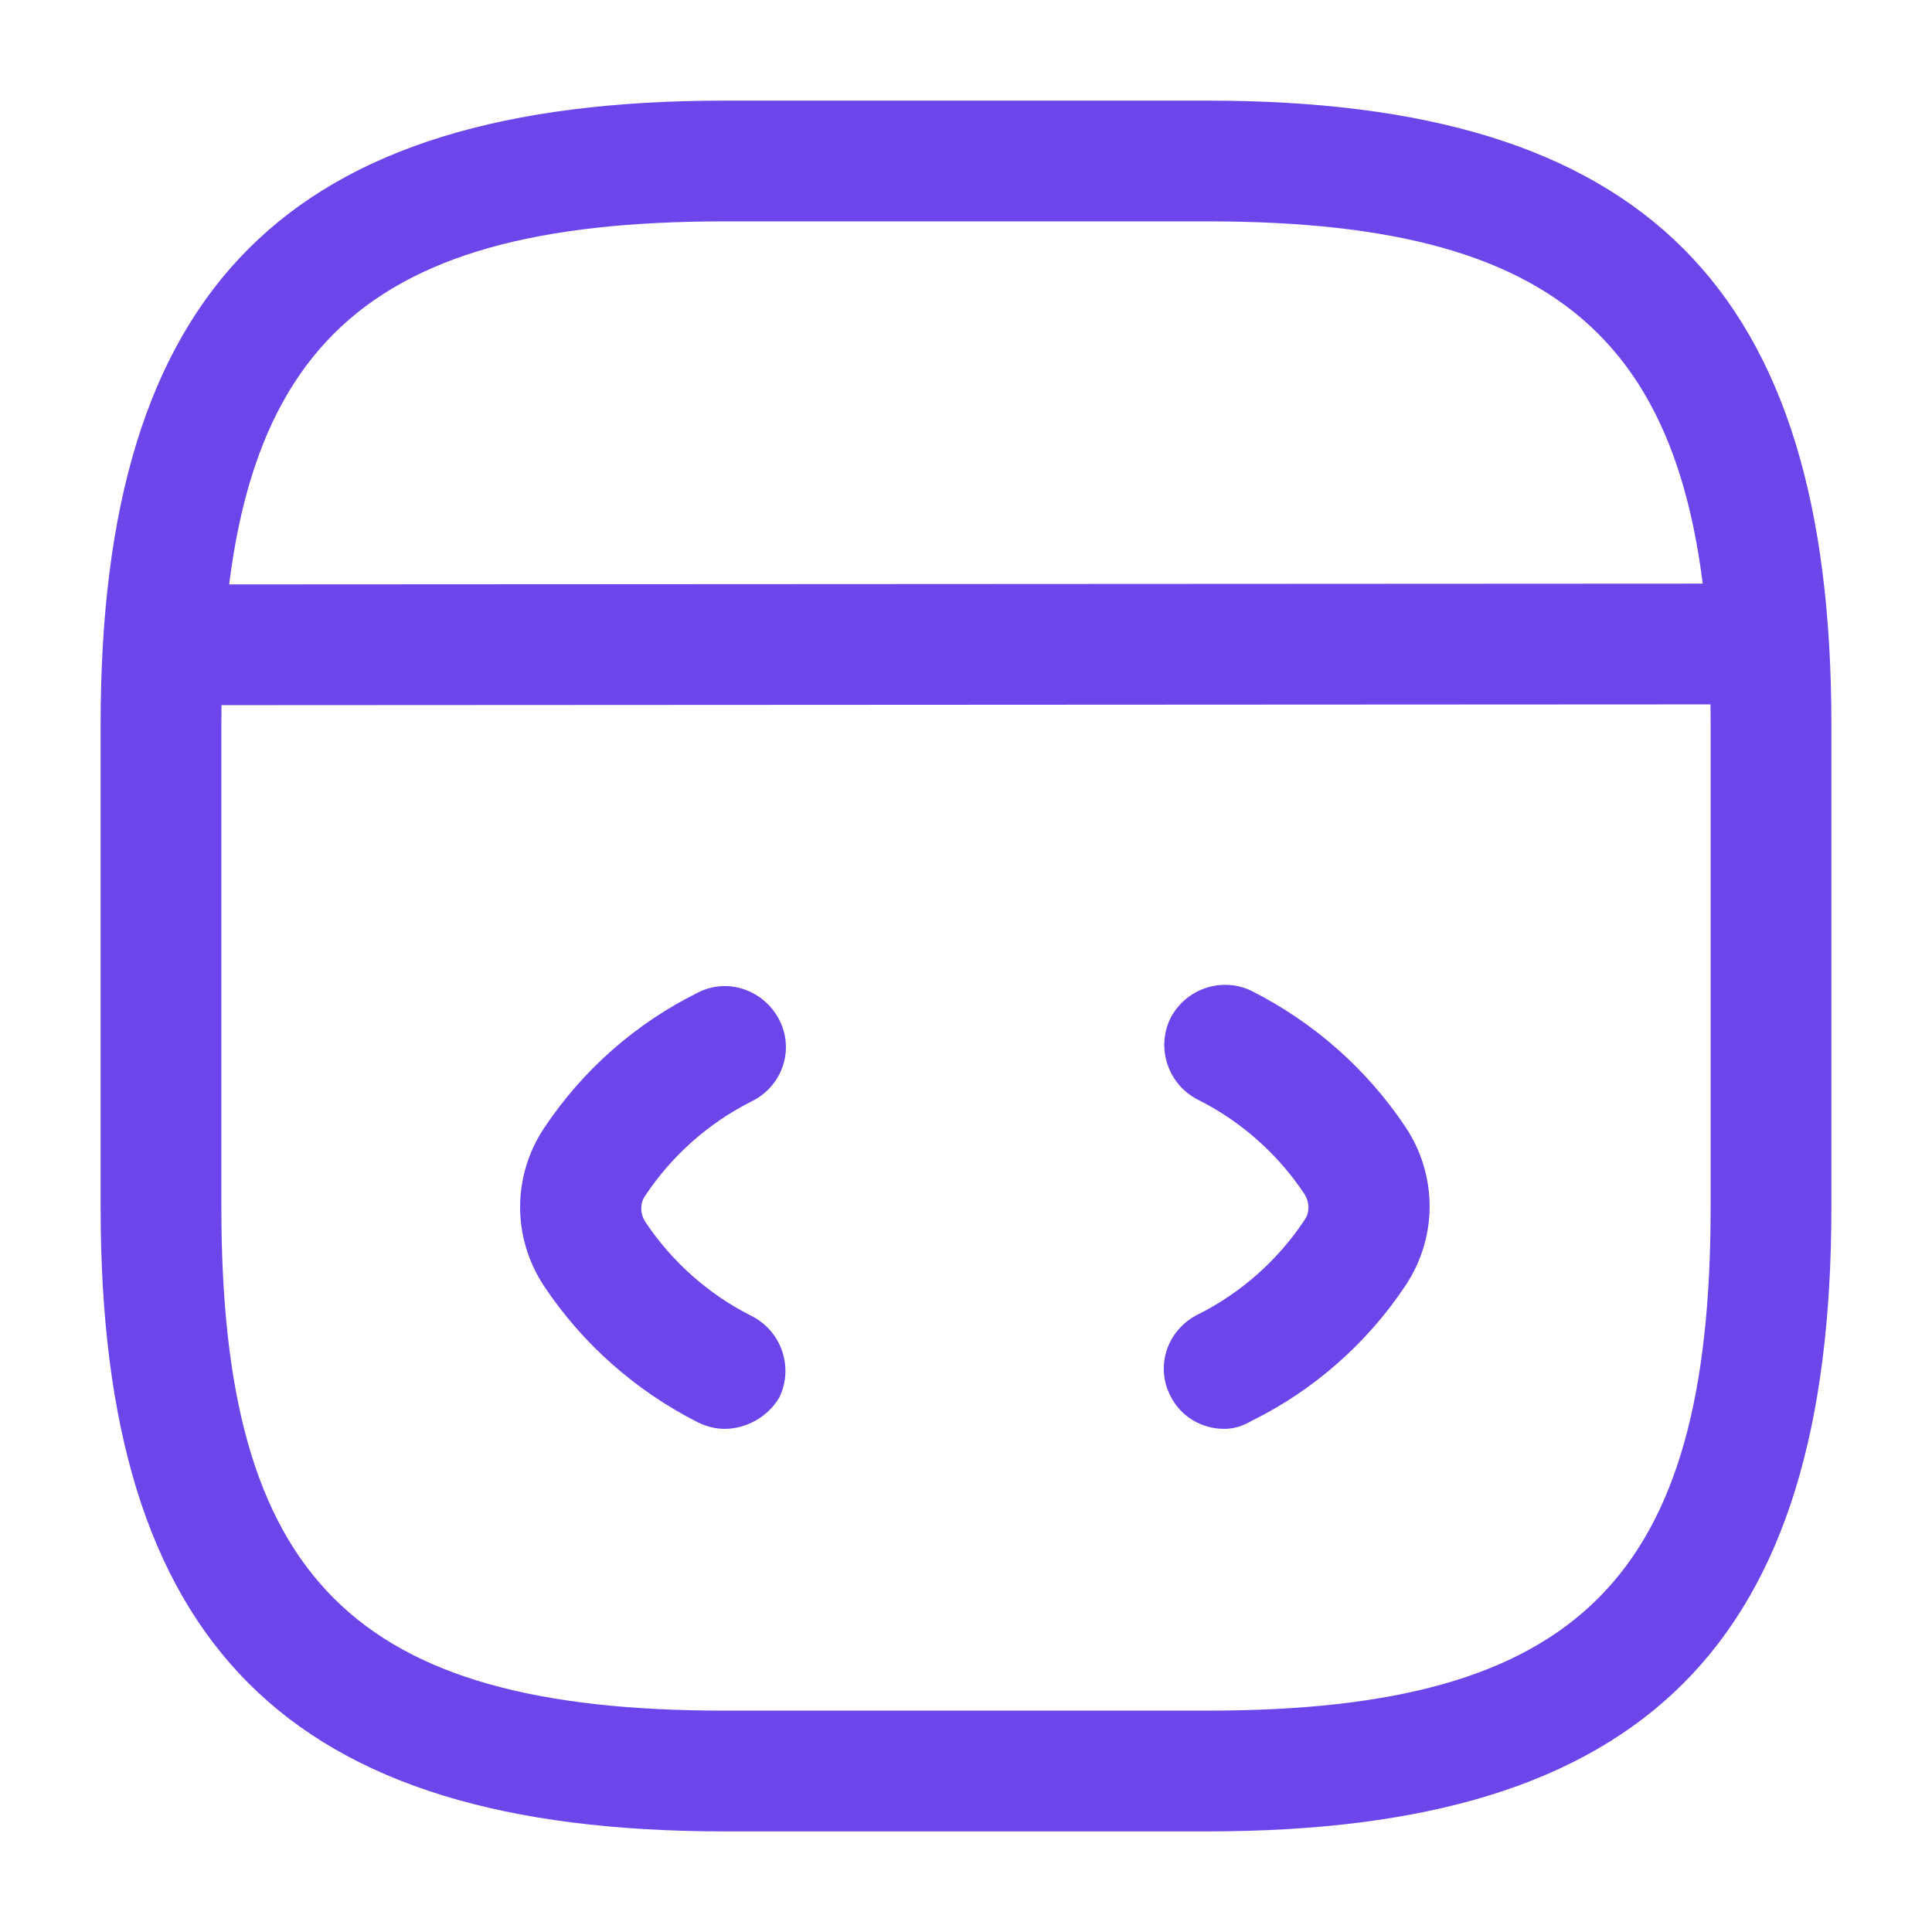 <?xml version="1.0" encoding="UTF-8"?>
<svg xmlns="http://www.w3.org/2000/svg" width="74" height="74" viewBox="0 0 74 74" fill="none">
  <g id="code-1 1">
    <path id="Vector" d="M27.753 54.729C27.414 54.729 27.044 54.636 26.735 54.482C24.361 53.279 22.326 51.491 20.846 49.271C19.613 47.421 19.613 45.047 20.846 43.197C22.326 40.977 24.361 39.189 26.735 38.017C27.876 37.431 29.264 37.925 29.849 39.065C30.435 40.206 29.973 41.594 28.801 42.179C27.136 43.012 25.718 44.276 24.7 45.818C24.515 46.095 24.515 46.465 24.7 46.774C25.718 48.315 27.136 49.58 28.801 50.412C29.942 50.998 30.404 52.385 29.849 53.526C29.418 54.266 28.585 54.729 27.753 54.729Z" fill="#6C46EB"></path>
    <path id="Vector_2" d="M46.895 54.729C46.032 54.729 45.23 54.267 44.829 53.465C44.243 52.324 44.706 50.937 45.877 50.351C47.542 49.518 48.961 48.254 49.978 46.712C50.163 46.435 50.163 46.065 49.978 45.757C48.961 44.215 47.542 42.951 45.877 42.118C44.737 41.532 44.274 40.145 44.829 39.004C45.415 37.863 46.803 37.401 47.943 37.956C50.318 39.158 52.352 40.947 53.833 43.166C55.066 45.017 55.066 47.391 53.833 49.241C52.352 51.461 50.318 53.249 47.943 54.421C47.573 54.636 47.234 54.729 46.895 54.729Z" fill="#6C46EB"></path>
    <path id="Vector_3" d="M46.25 70.146H27.75C11.008 70.146 3.854 62.992 3.854 46.25V27.75C3.854 11.007 11.008 3.854 27.75 3.854H46.25C62.993 3.854 70.146 11.007 70.146 27.75V46.25C70.146 62.992 62.993 70.146 46.25 70.146ZM27.75 8.479C13.536 8.479 8.479 13.536 8.479 27.75V46.25C8.479 60.464 13.536 65.521 27.75 65.521H46.25C60.464 65.521 65.521 60.464 65.521 46.25V27.75C65.521 13.536 60.464 8.479 46.25 8.479H27.75Z" fill="#6C46EB"></path>
    <path id="Vector_4" d="M6.877 27.01C5.613 27.01 4.565 25.962 4.565 24.697C4.565 23.433 5.582 22.385 6.877 22.385L66.139 22.354C67.403 22.354 68.451 23.402 68.451 24.666C68.451 25.931 67.434 26.979 66.139 26.979L6.877 27.01Z" fill="#6C46EB"></path>
  </g>
</svg>
